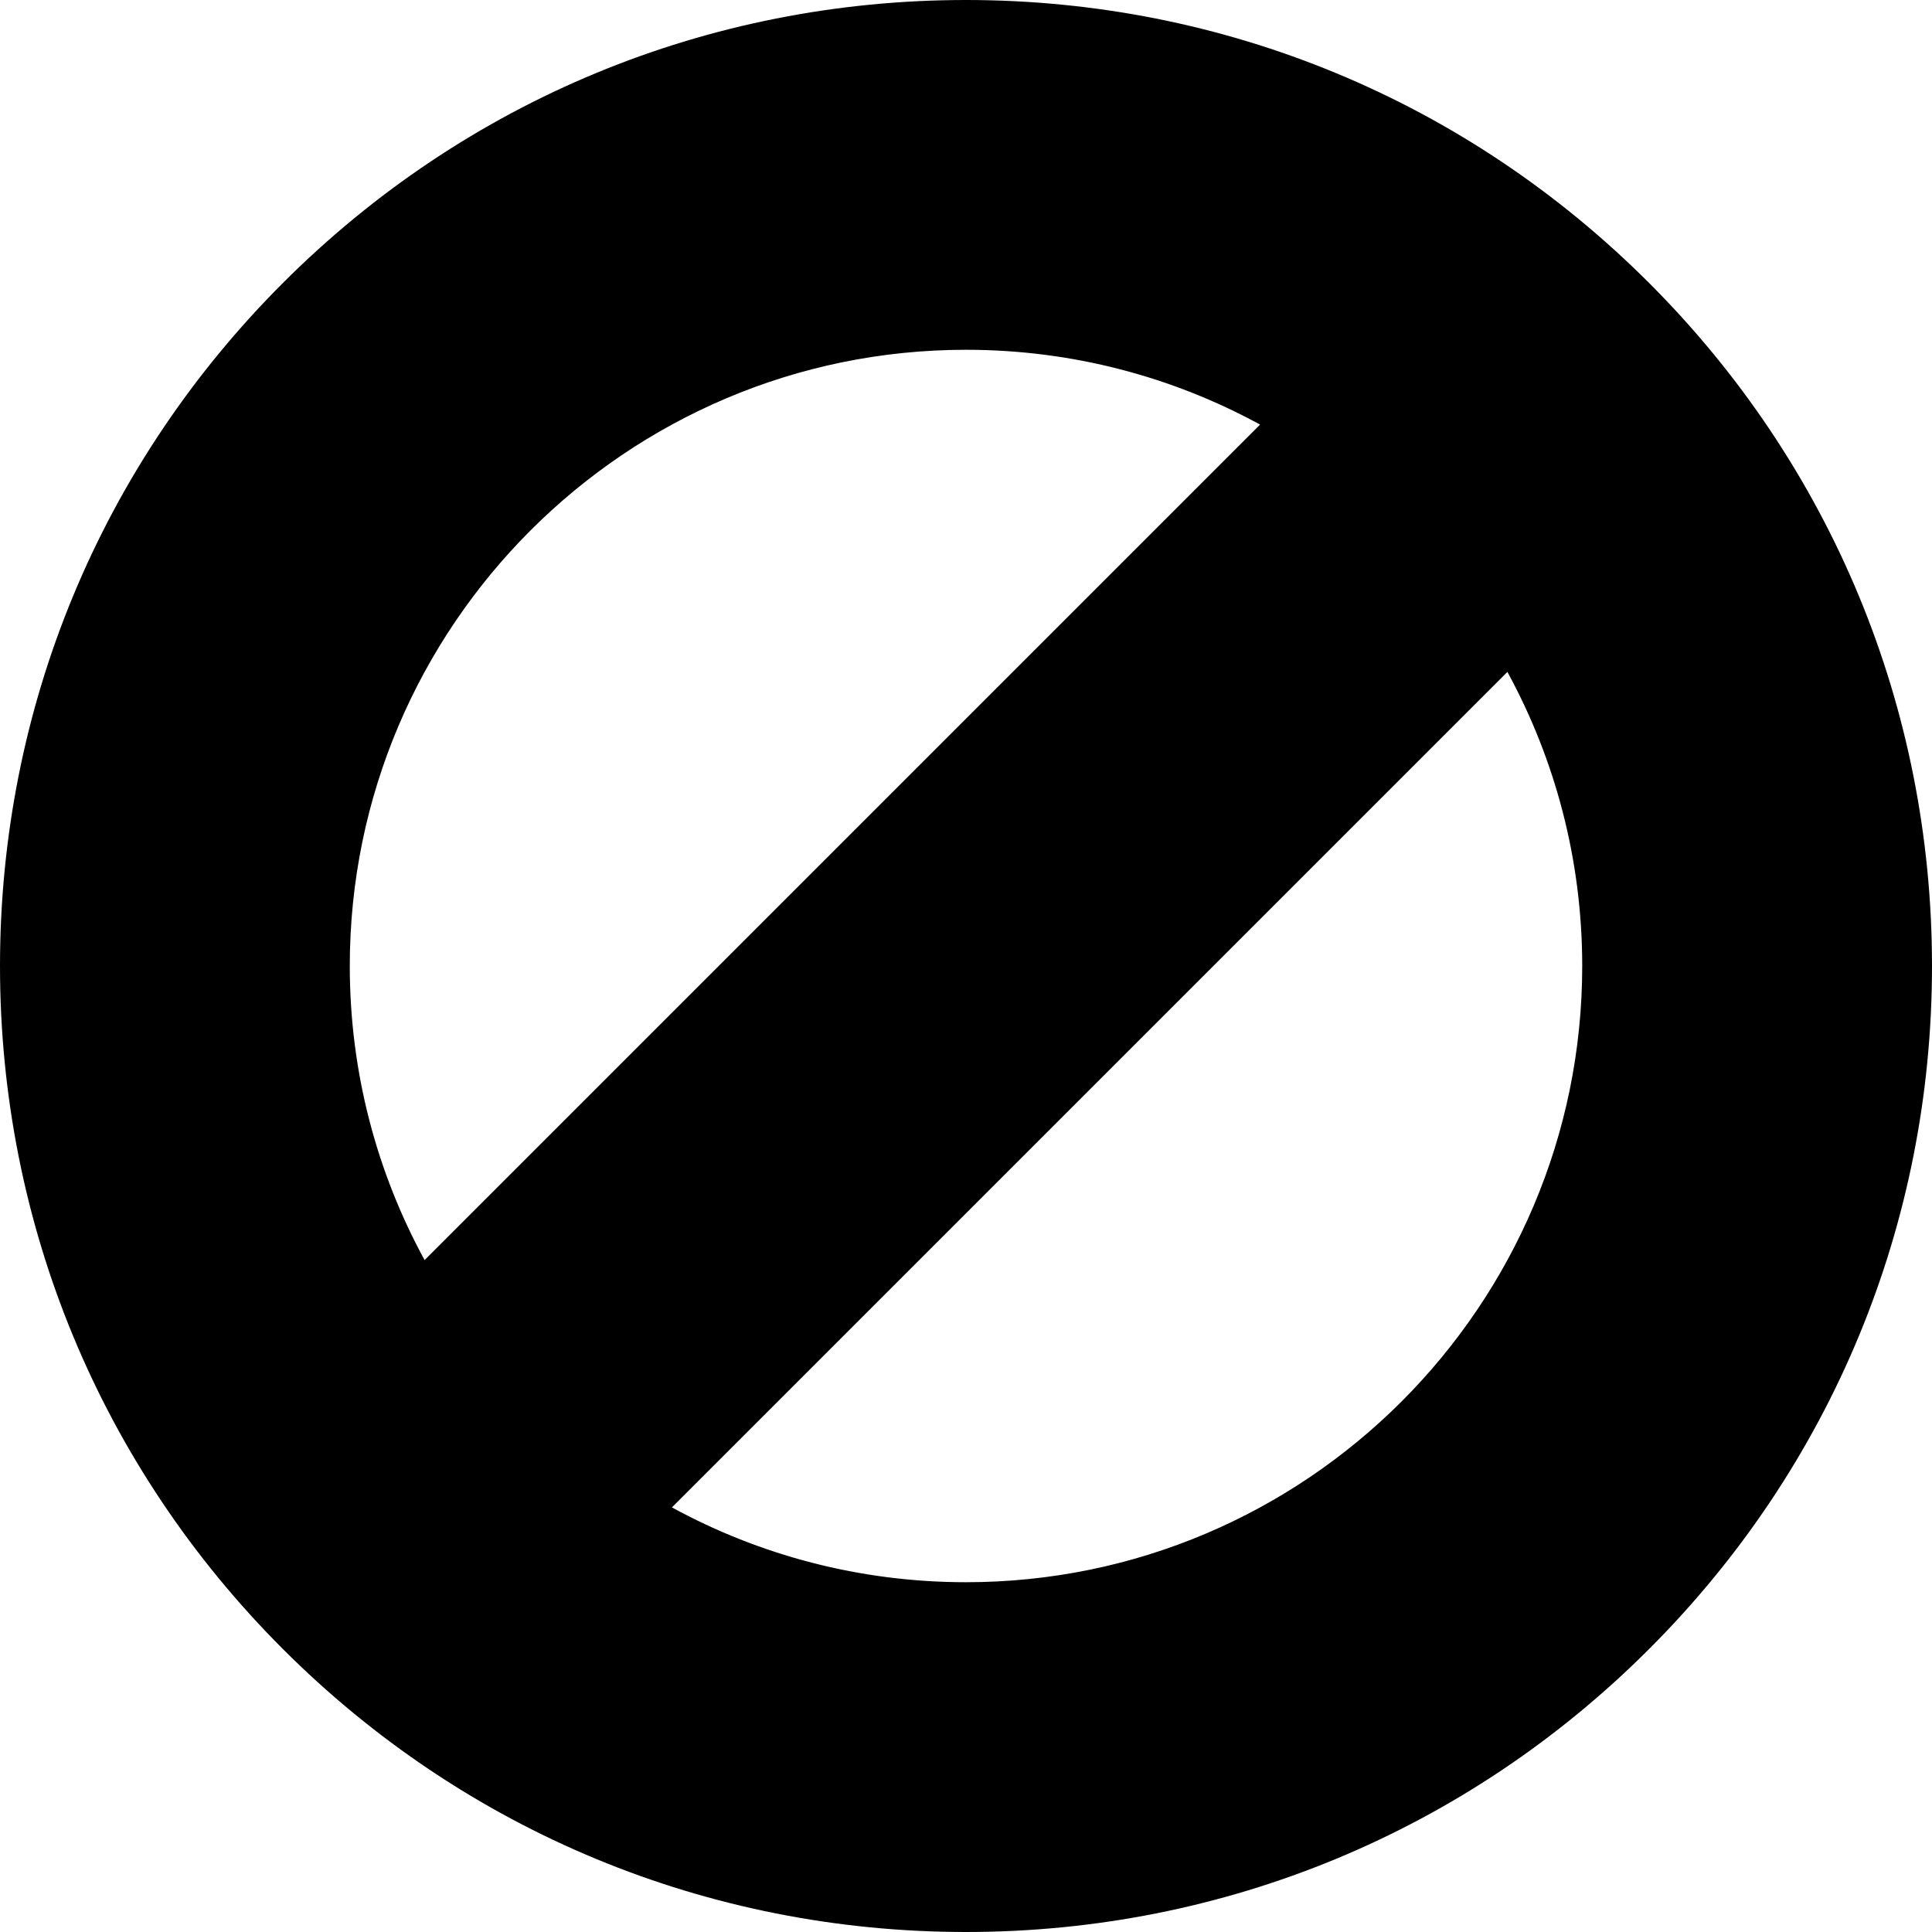 <?xml version="1.0" encoding="iso-8859-1"?>
<!-- Uploaded to: SVG Repo, www.svgrepo.com, Generator: SVG Repo Mixer Tools -->
<!DOCTYPE svg PUBLIC "-//W3C//DTD SVG 1.1//EN" "http://www.w3.org/Graphics/SVG/1.1/DTD/svg11.dtd">
<svg fill="#000000" version="1.1" id="Capa_1" xmlns="http://www.w3.org/2000/svg" xmlns:xlink="http://www.w3.org/1999/xlink" 
	 width="800px" height="800px" viewBox="0 0 415.064 415.064"
	 xml:space="preserve">
<g>
	<path d="M354.279,60.785C315.082,21.587,262.967,0,207.532,0C152.098,0,99.982,21.587,60.785,60.785
		C21.588,99.982,0,152.098,0,207.532c0,55.435,21.588,107.55,60.785,146.747c39.197,39.197,91.313,60.785,146.747,60.785
		c55.435,0,107.55-21.588,146.747-60.785c39.198-39.197,60.785-91.312,60.785-146.747
		C415.064,152.098,393.478,99.982,354.279,60.785z M207.532,339.918c-22.863,0-44.391-5.826-63.178-16.072l179.493-179.49
		c10.244,18.787,16.071,40.313,16.071,63.178C339.919,280.53,280.53,339.918,207.532,339.918z M207.532,75.145
		c22.862,0,44.392,5.827,63.178,16.073L91.219,270.711c-10.245-18.787-16.072-40.314-16.072-63.179
		C75.146,134.534,134.534,75.145,207.532,75.145z"/>
</g>
</svg>